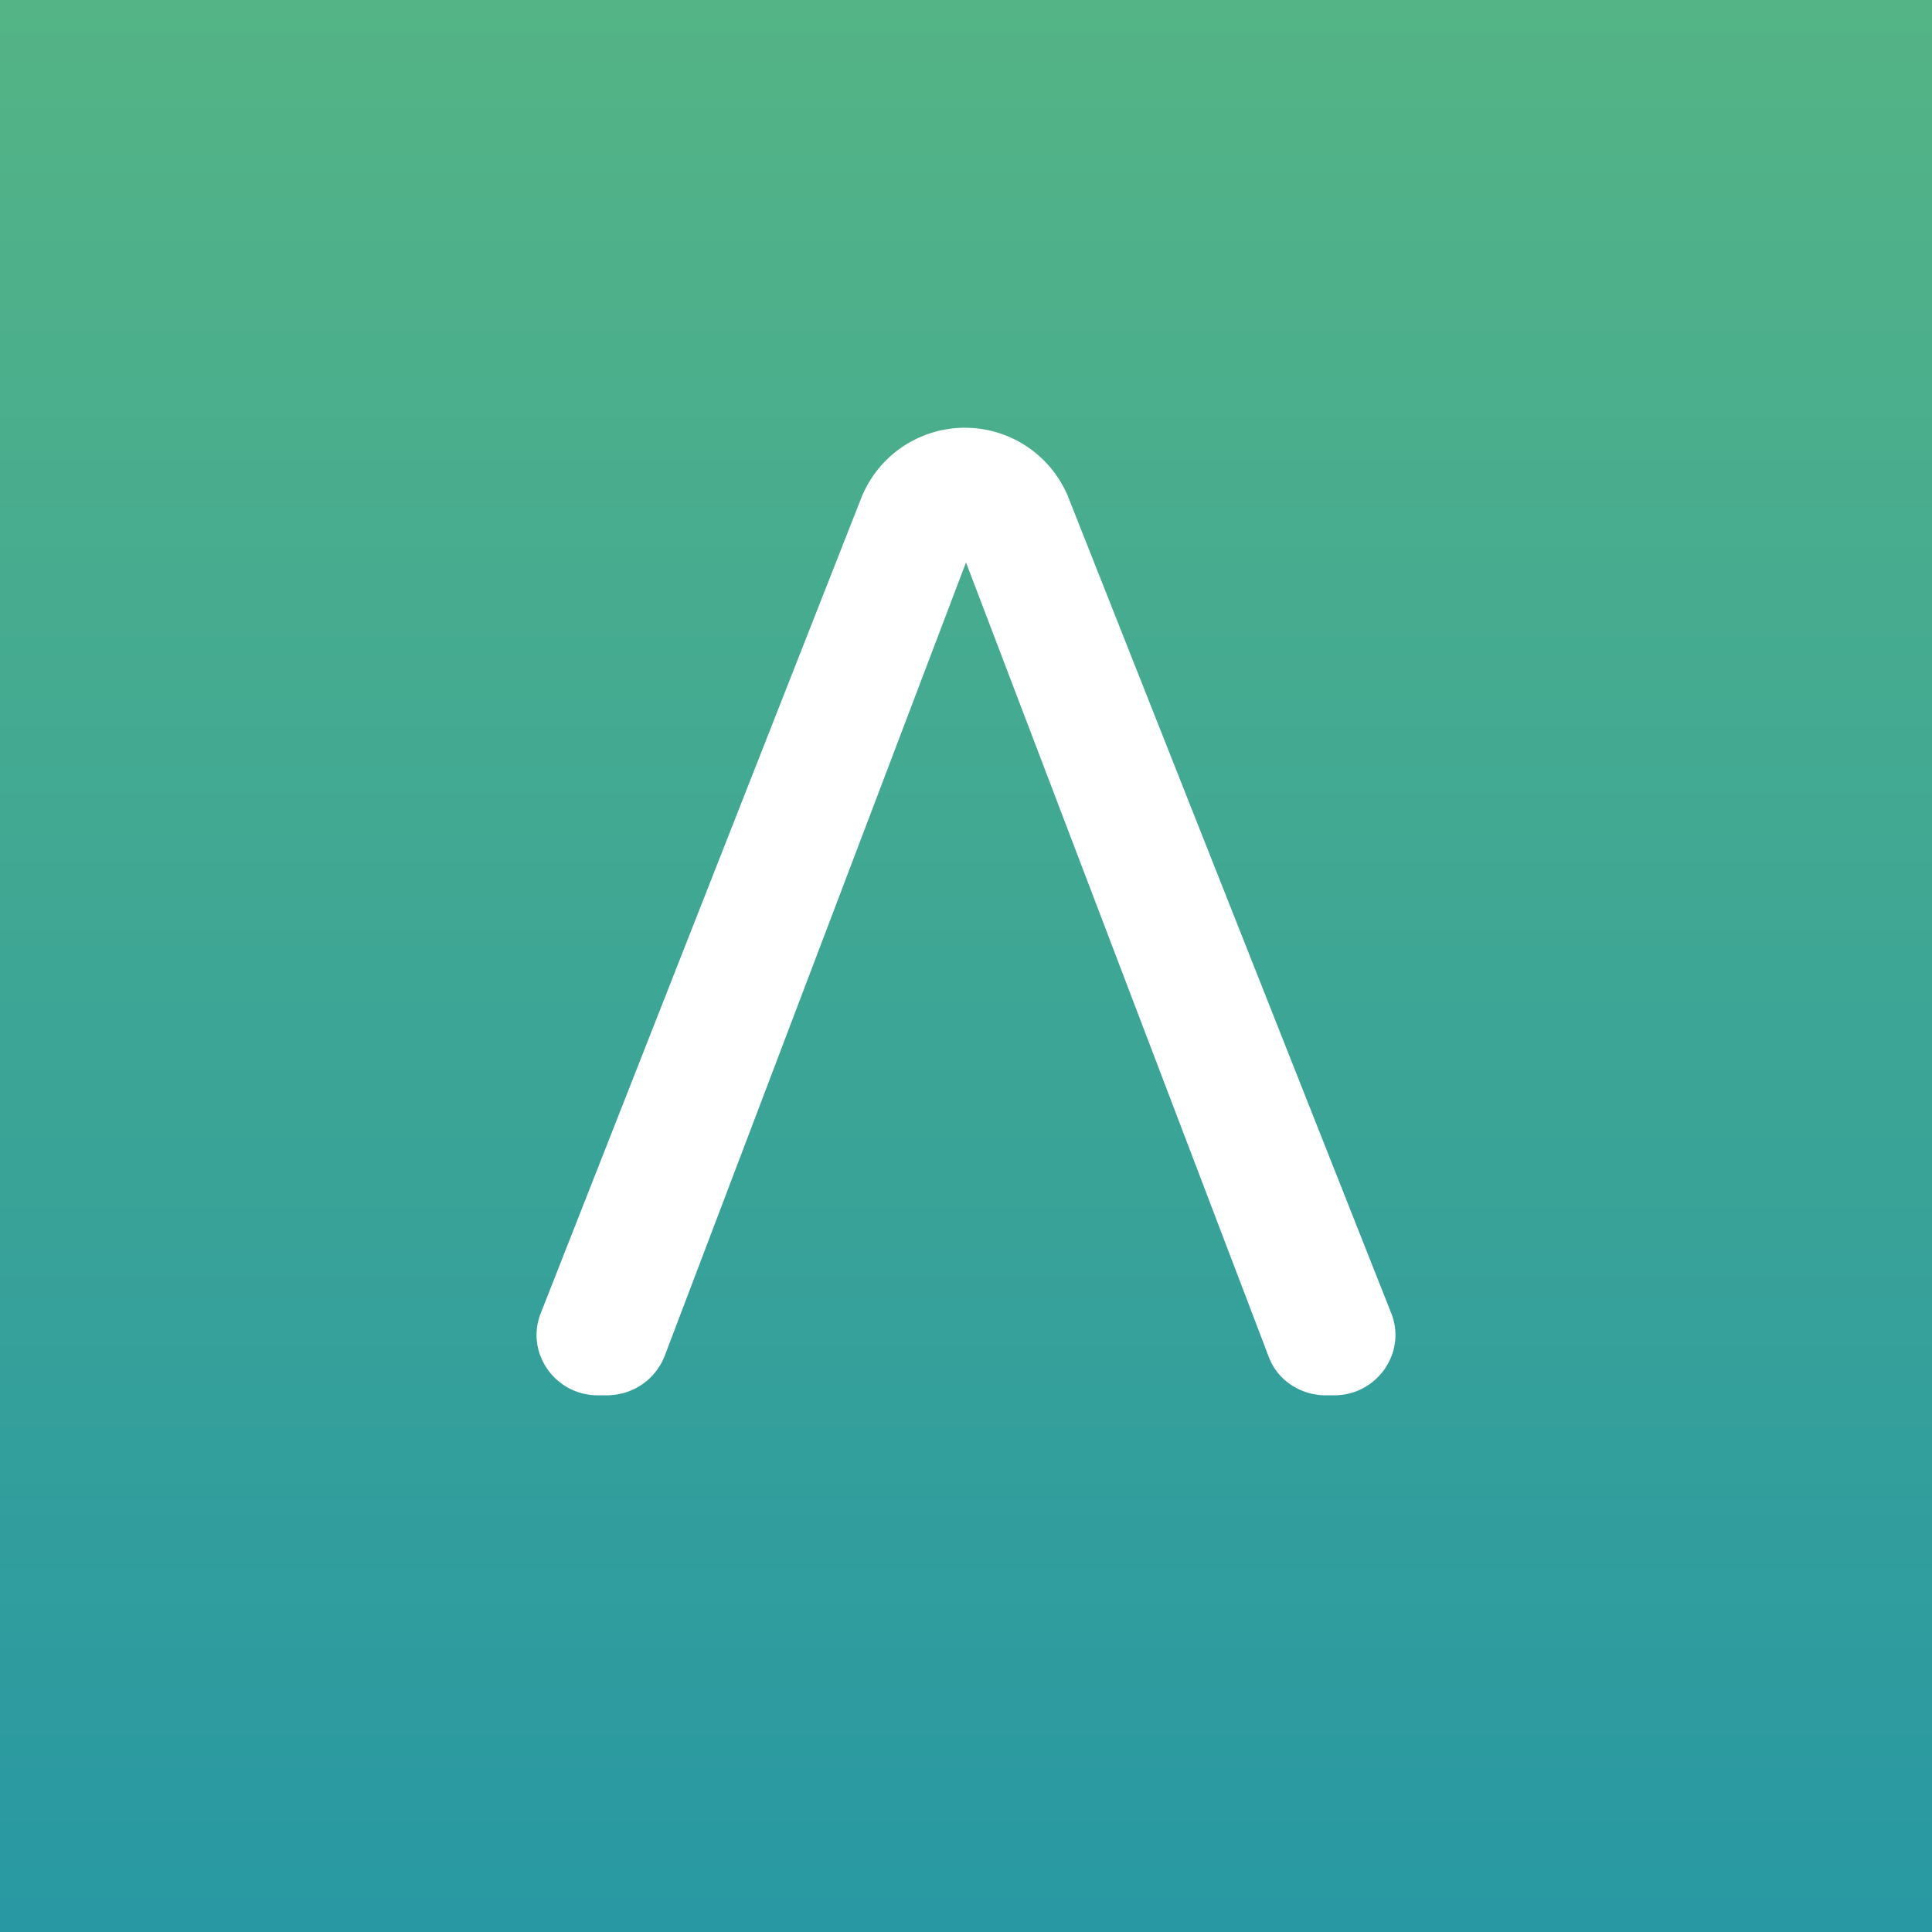 <svg xmlns="http://www.w3.org/2000/svg" width="18" height="18"><rect width="100%" height="100%" fill="#333333" stroke="none"/><path fill="url(#a)" d="M0 0h18v18H0z"/><path fill="#fff" d="M12.43 13c.4 0 .68-.4.53-.77l-3-7.58a1.04 1.04 0 0 0-1.94 0l-2.98 7.58c-.15.37.13.77.53.77h.08c.24 0 .45-.14.54-.36L9 5.24l2.82 7.4c.08.22.3.36.53.36h.07Z"/><defs><linearGradient id="a" x1="9" x2="9" y1="0" y2="18" gradientUnits="userSpaceOnUse"><stop stop-color="#54B486"/><stop offset="1" stop-color="#2898A3"/></linearGradient></defs></svg>